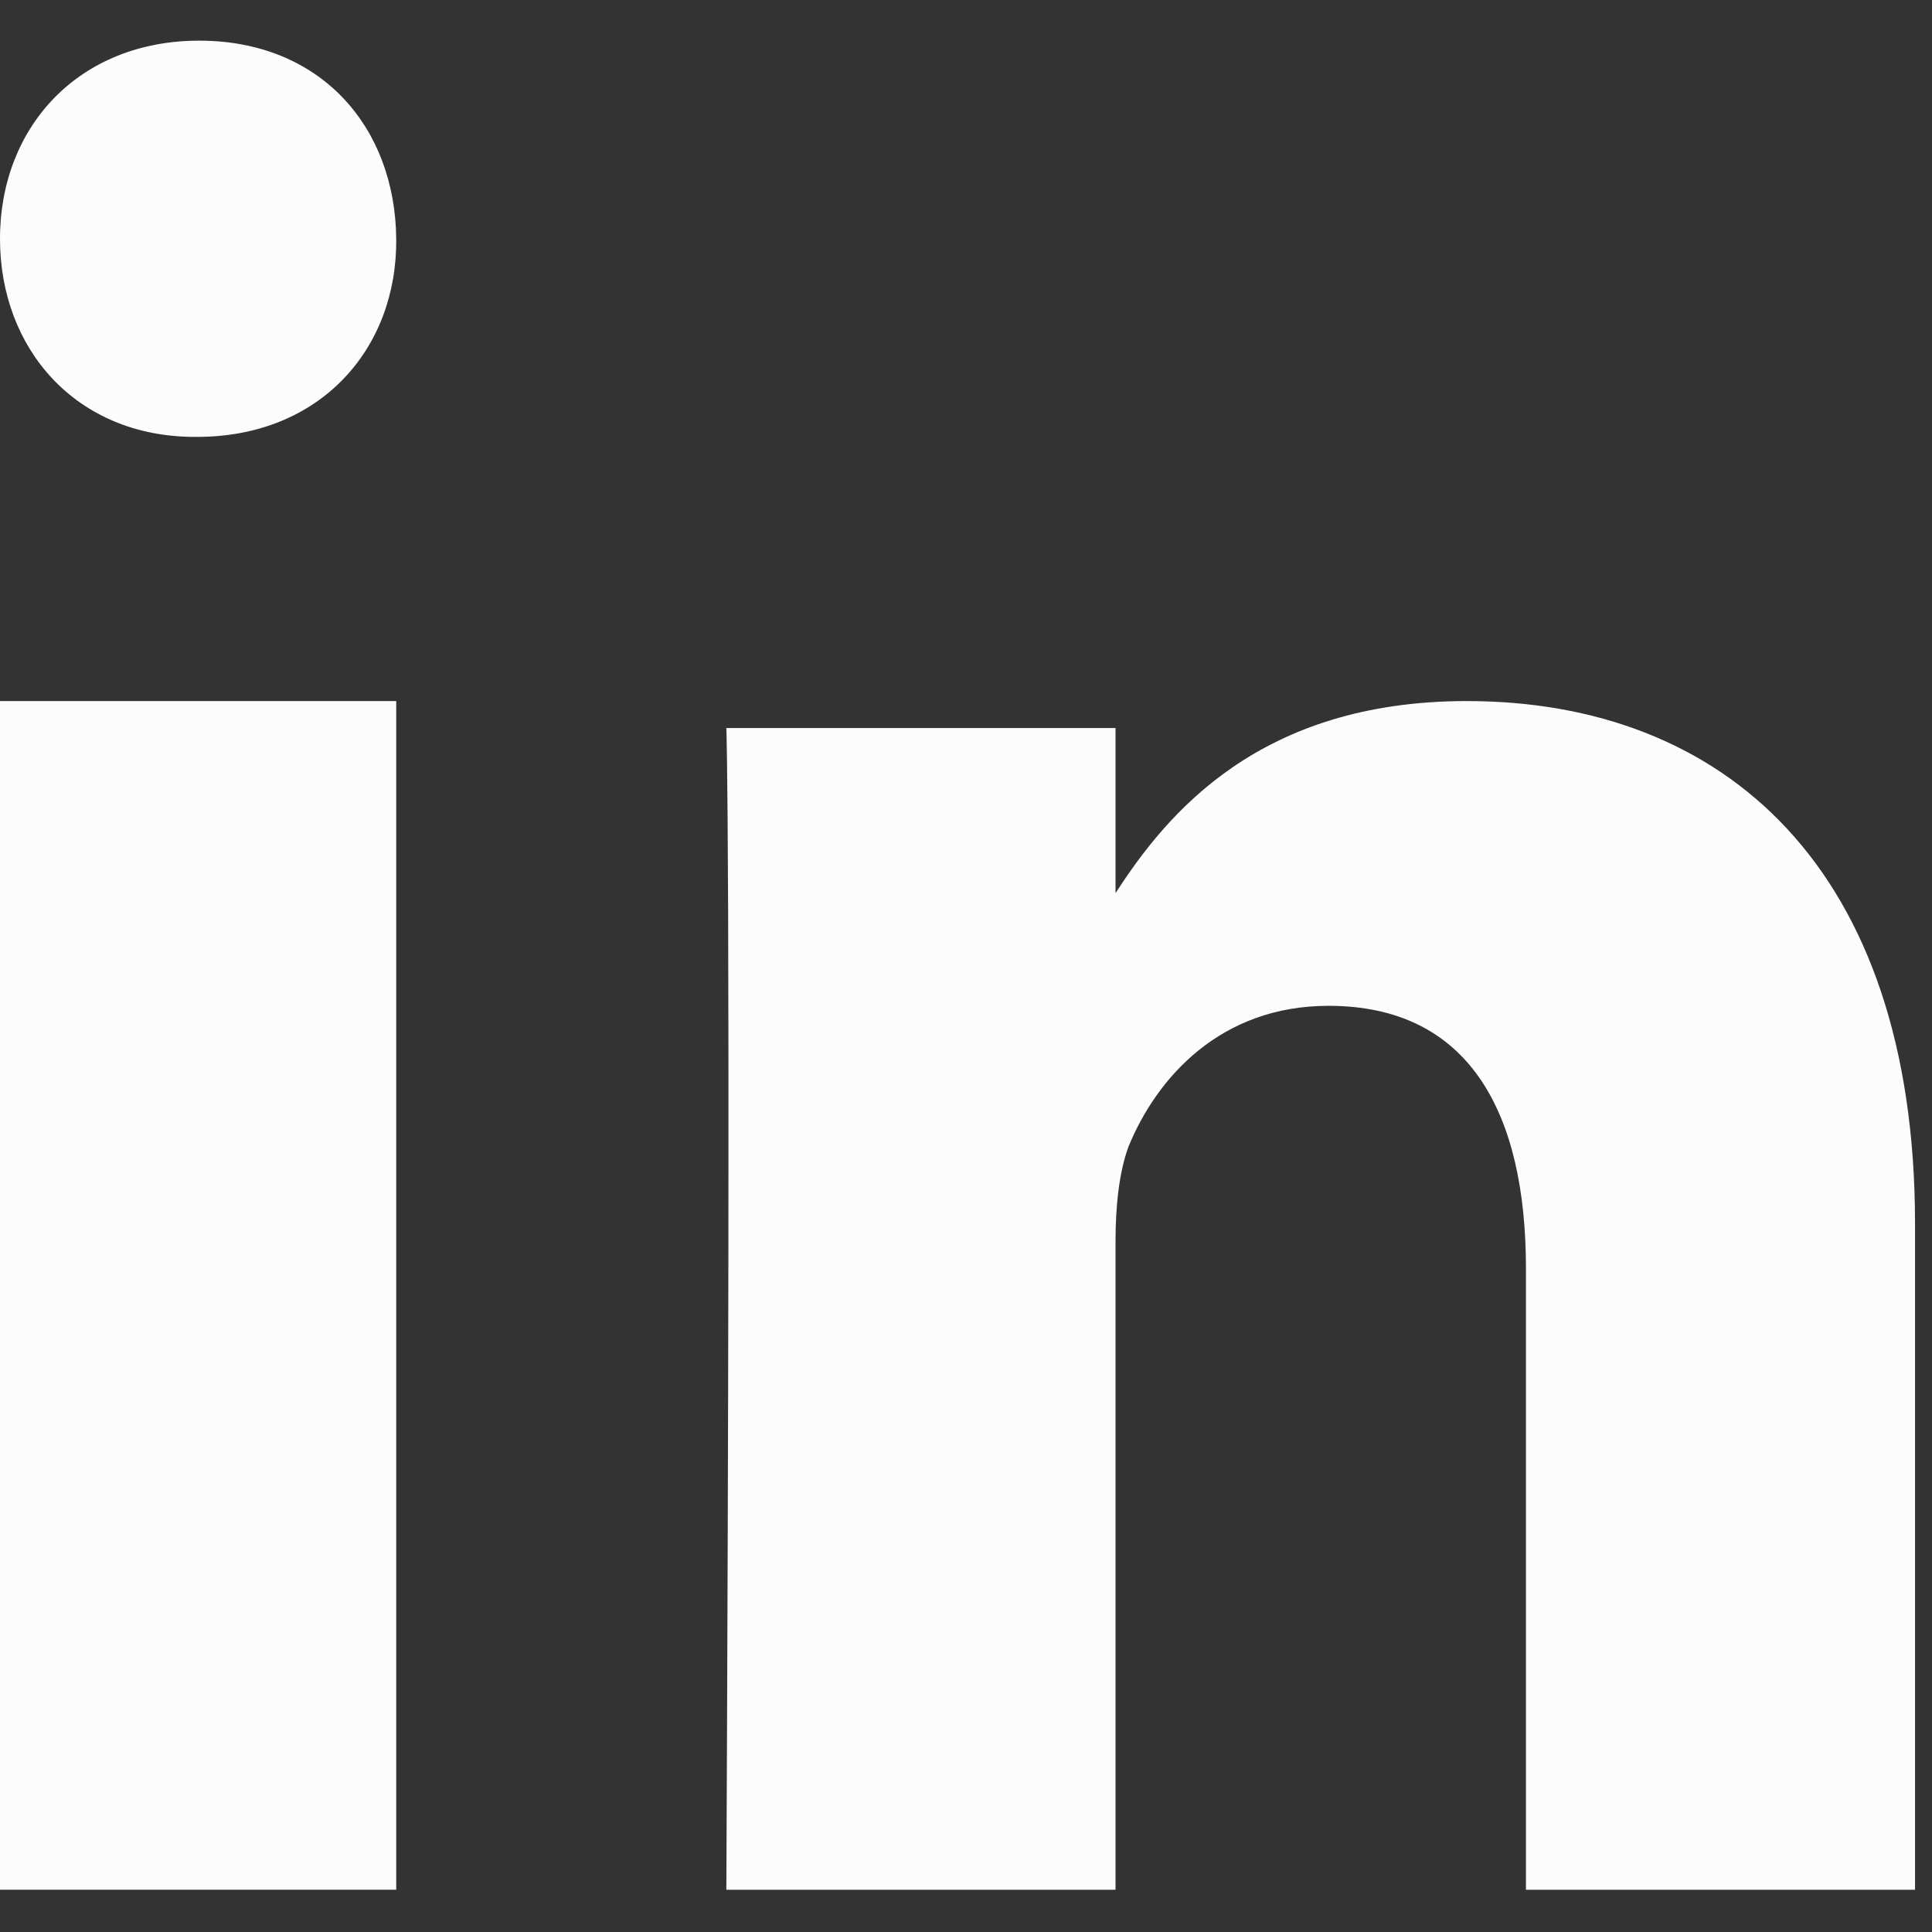 <svg width="23" height="23" viewBox="0 0 23 23" fill="none" xmlns="http://www.w3.org/2000/svg">
<rect x="0" y="0" width="23" height="23" fill="#333333" stroke="none"/>
<path fill-rule="evenodd" clip-rule="evenodd" d="M4.717 8.346H0V22.497H4.717V8.346Z" fill="#FCFCFC"/>
<path fill-rule="evenodd" clip-rule="evenodd" d="M4.717 2.843C4.704 1.505 3.812 0.484 2.371 0.484C0.943 0.484 0 1.505 0 2.843C0 4.153 0.905 5.201 2.32 5.201H2.346C3.812 5.201 4.73 4.153 4.717 2.843Z" fill="#FCFCFC"/>
<path fill-rule="evenodd" clip-rule="evenodd" d="M13.28 10.633V8.667H8.647C8.647 8.667 8.704 9.965 8.647 22.497H13.28V14.779C13.28 14.361 13.322 13.956 13.435 13.649C13.773 12.825 14.533 11.974 15.815 11.974C17.49 11.974 18.166 13.244 18.166 15.1V22.497H22.798V14.57C22.798 10.328 20.517 8.346 17.462 8.346C14.994 8.346 13.891 9.685 13.28 10.633V10.633Z" fill="#FCFCFC"/>
</svg>
